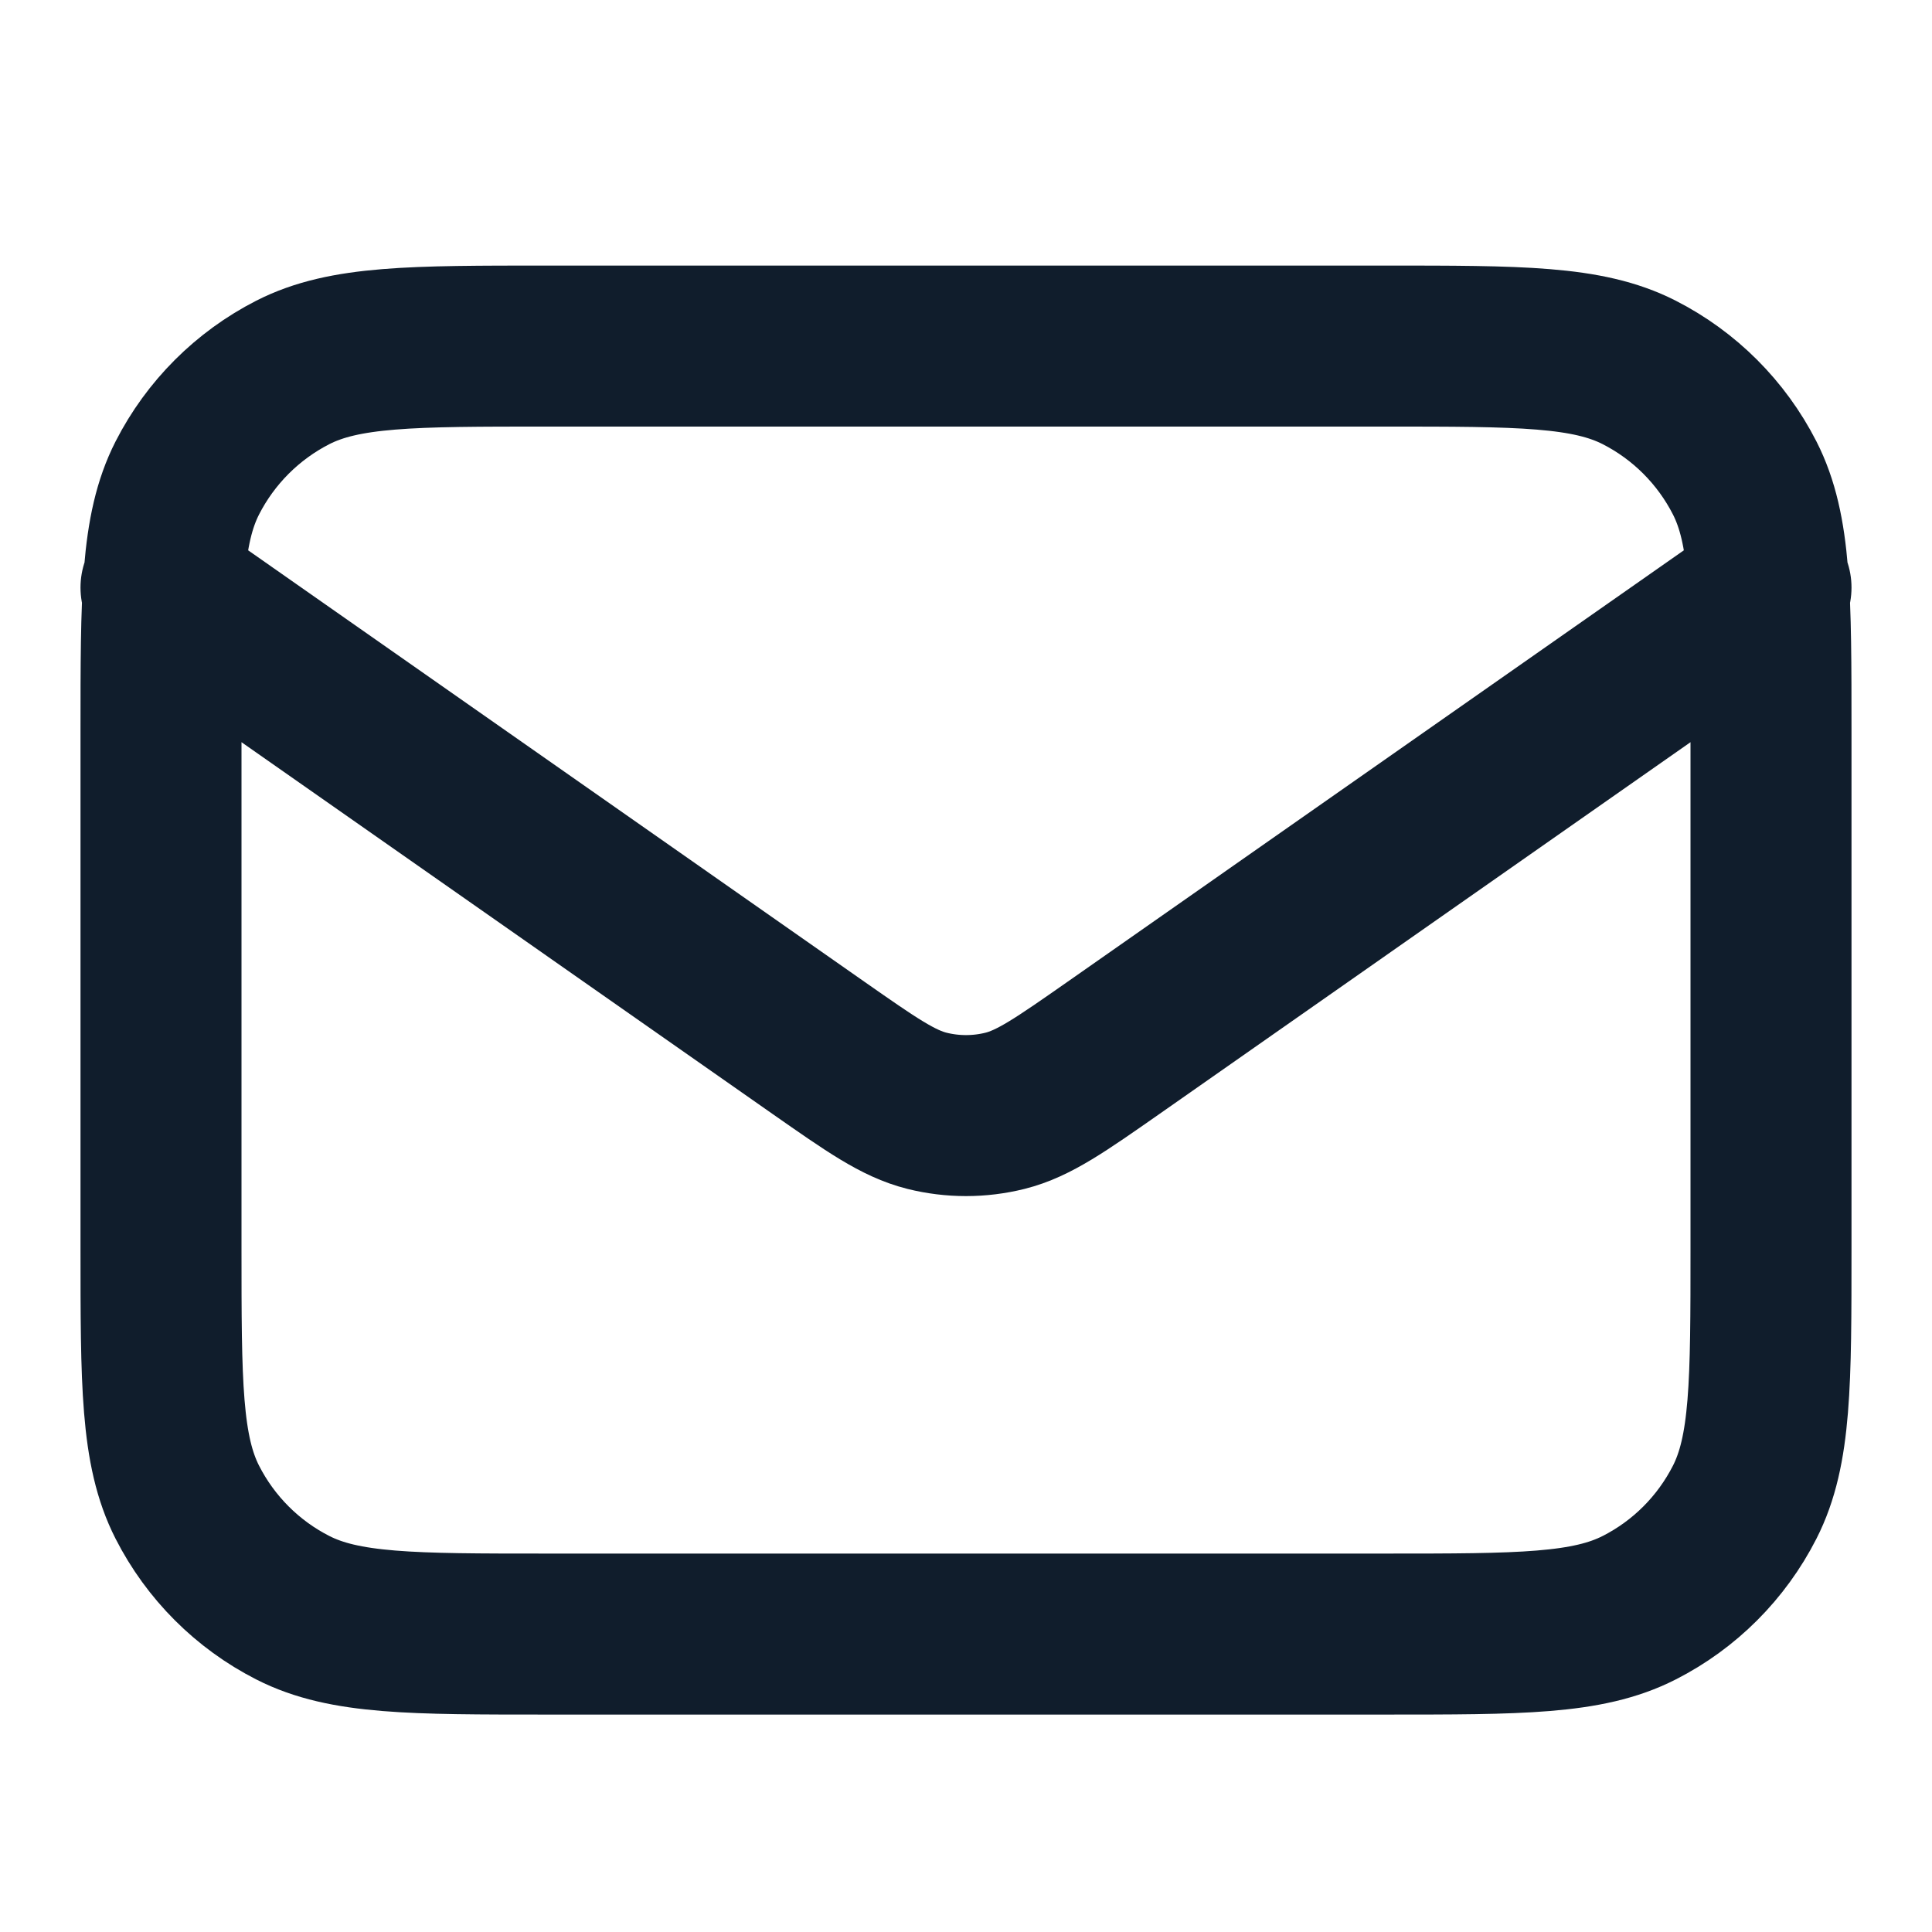 <svg width="24" height="24" viewBox="0 0 24 24" fill="none" xmlns="http://www.w3.org/2000/svg">
<path d="M2 7.299L10.165 13.015C10.826 13.477 11.157 13.709 11.516 13.799C11.834 13.878 12.166 13.878 12.484 13.799C12.843 13.709 13.174 13.477 13.835 13.015L22 7.299M6.8 20.299H17.2C18.88 20.299 19.72 20.299 20.362 19.972C20.927 19.685 21.385 19.226 21.673 18.661C22 18.019 22 17.179 22 15.499V9.099C22 7.419 22 6.579 21.673 5.937C21.385 5.373 20.927 4.914 20.362 4.626C19.72 4.299 18.88 4.299 17.2 4.299H6.8C5.12 4.299 4.28 4.299 3.638 4.626C3.074 4.914 2.615 5.373 2.327 5.937C2 6.579 2 7.419 2 9.099V15.499C2 17.179 2 18.019 2.327 18.661C2.615 19.226 3.074 19.685 3.638 19.972C4.28 20.299 5.12 20.299 6.8 20.299Z" stroke="#101D2C" stroke-width="2" stroke-linecap="round" stroke-linejoin="round"/>
</svg>
